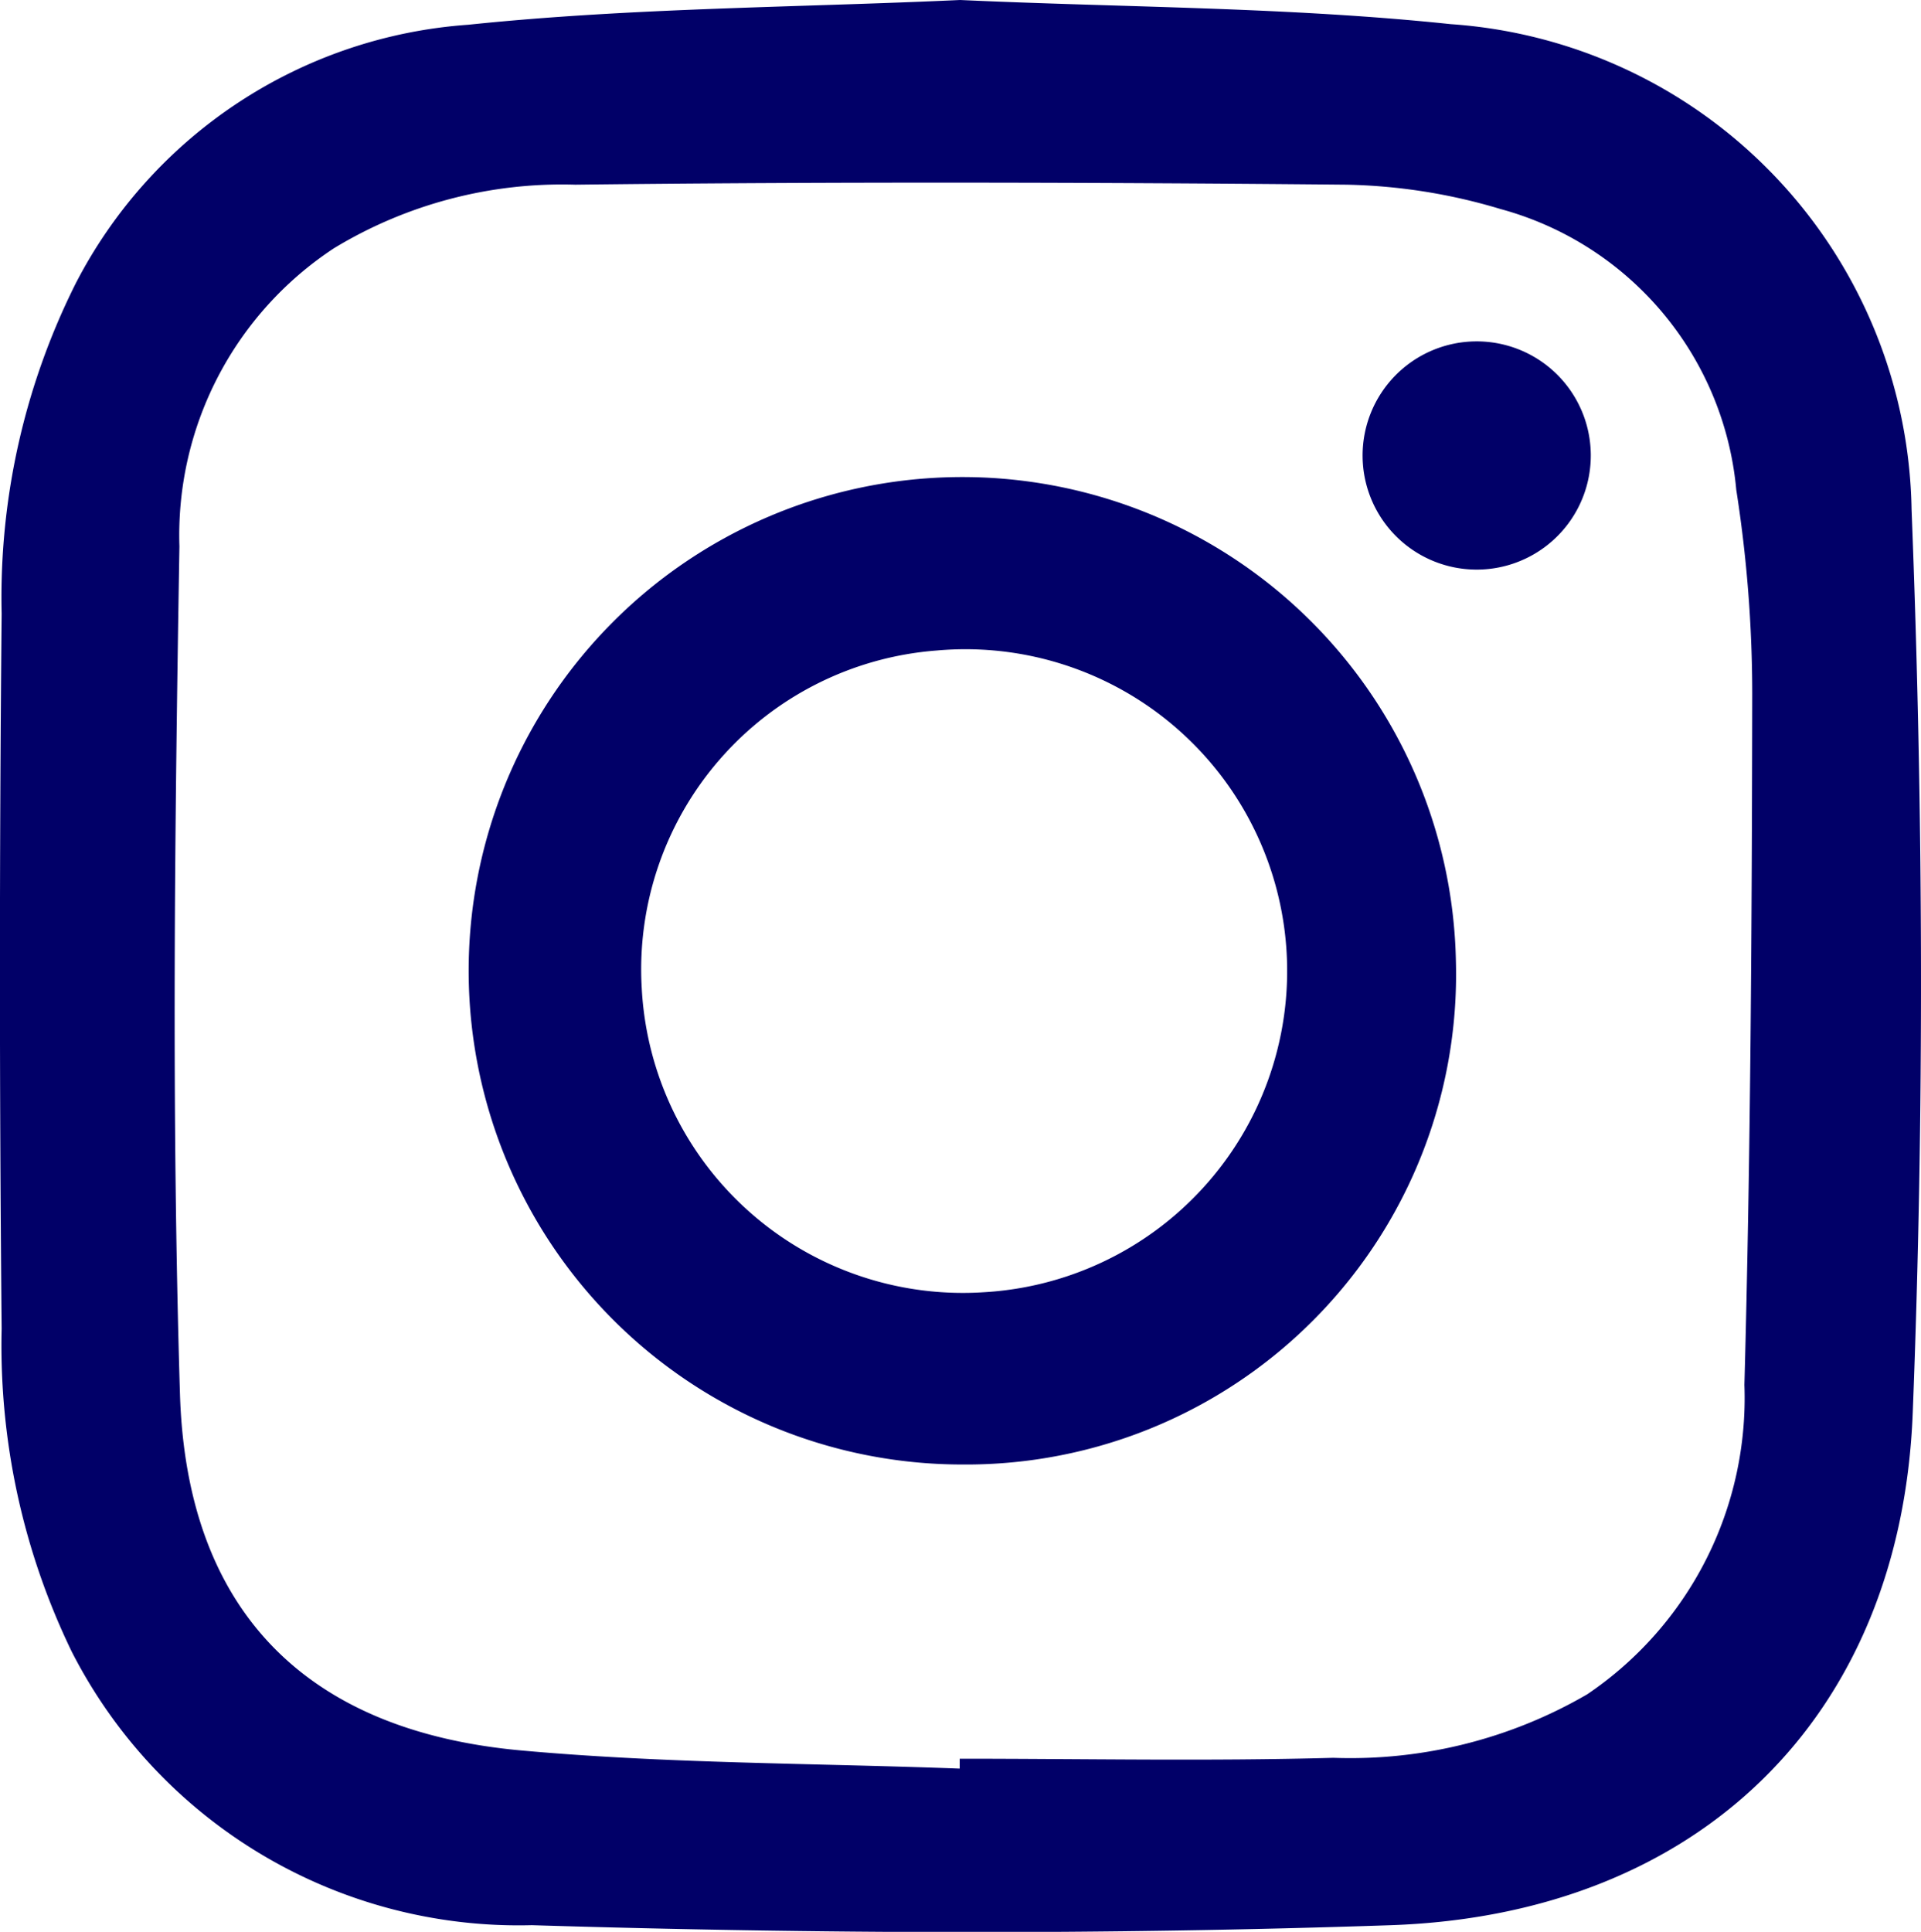 <svg xmlns="http://www.w3.org/2000/svg" width="32.613" height="32.793" viewBox="0 0 32.613 32.793"><g transform="translate(22.376 22.5)"><g transform="translate(-22.376 -22.5)"><path d="M16.3,0c2.8.128,5.58.12,8.331.41a8.4,8.4,0,0,1,7.822,8.236c.2,5.106.219,10.23.02,15.334-.2,5.179-3.644,8.518-8.855,8.7-4.858.165-9.73.149-14.589,0a8.518,8.518,0,0,1-7.809-4.639A11.911,11.911,0,0,1,.028,22.555q-.058-6.07,0-12.141a11.885,11.885,0,0,1,1.256-5.6A8.143,8.143,0,0,1,7.95.42C10.724.131,13.529.128,16.3,0Zm-.007,30.022,0-.168c2.115,0,4.23.044,6.342-.015a8,8,0,0,0,4.311-1.078,6.071,6.071,0,0,0,2.669-5.253c.106-3.908.127-7.82.133-11.73a22.481,22.481,0,0,0-.271-3.462,5.453,5.453,0,0,0-4-4.767,9.684,9.684,0,0,0-2.617-.414c-4.364-.041-8.729-.051-13.092,0a7.466,7.466,0,0,0-4.1,1.08,5.832,5.832,0,0,0-2.622,5.06c-.08,4.794-.136,9.593.009,14.383.112,3.695,2.15,5.734,5.816,6.058C11.335,29.938,13.819,29.929,16.293,30.022Z" transform="translate(0)" fill="#010068"/><path d="M19.289,27.874A8.381,8.381,0,1,1,27.67,19.33,8.319,8.319,0,0,1,19.289,27.874ZM13.848,19.79a5.459,5.459,0,0,0,5.8,5.16,5.462,5.462,0,1,0-.8-10.893A5.428,5.428,0,0,0,13.848,19.79Z" transform="translate(-2.953 -3.014)" fill="#010068"/><path d="M33.691,11.826a1.937,1.937,0,1,1-.036-3.874,1.937,1.937,0,1,1,.036,3.874Z" transform="translate(-8.603 -2.157)" fill="#010068"/></g></g></svg>